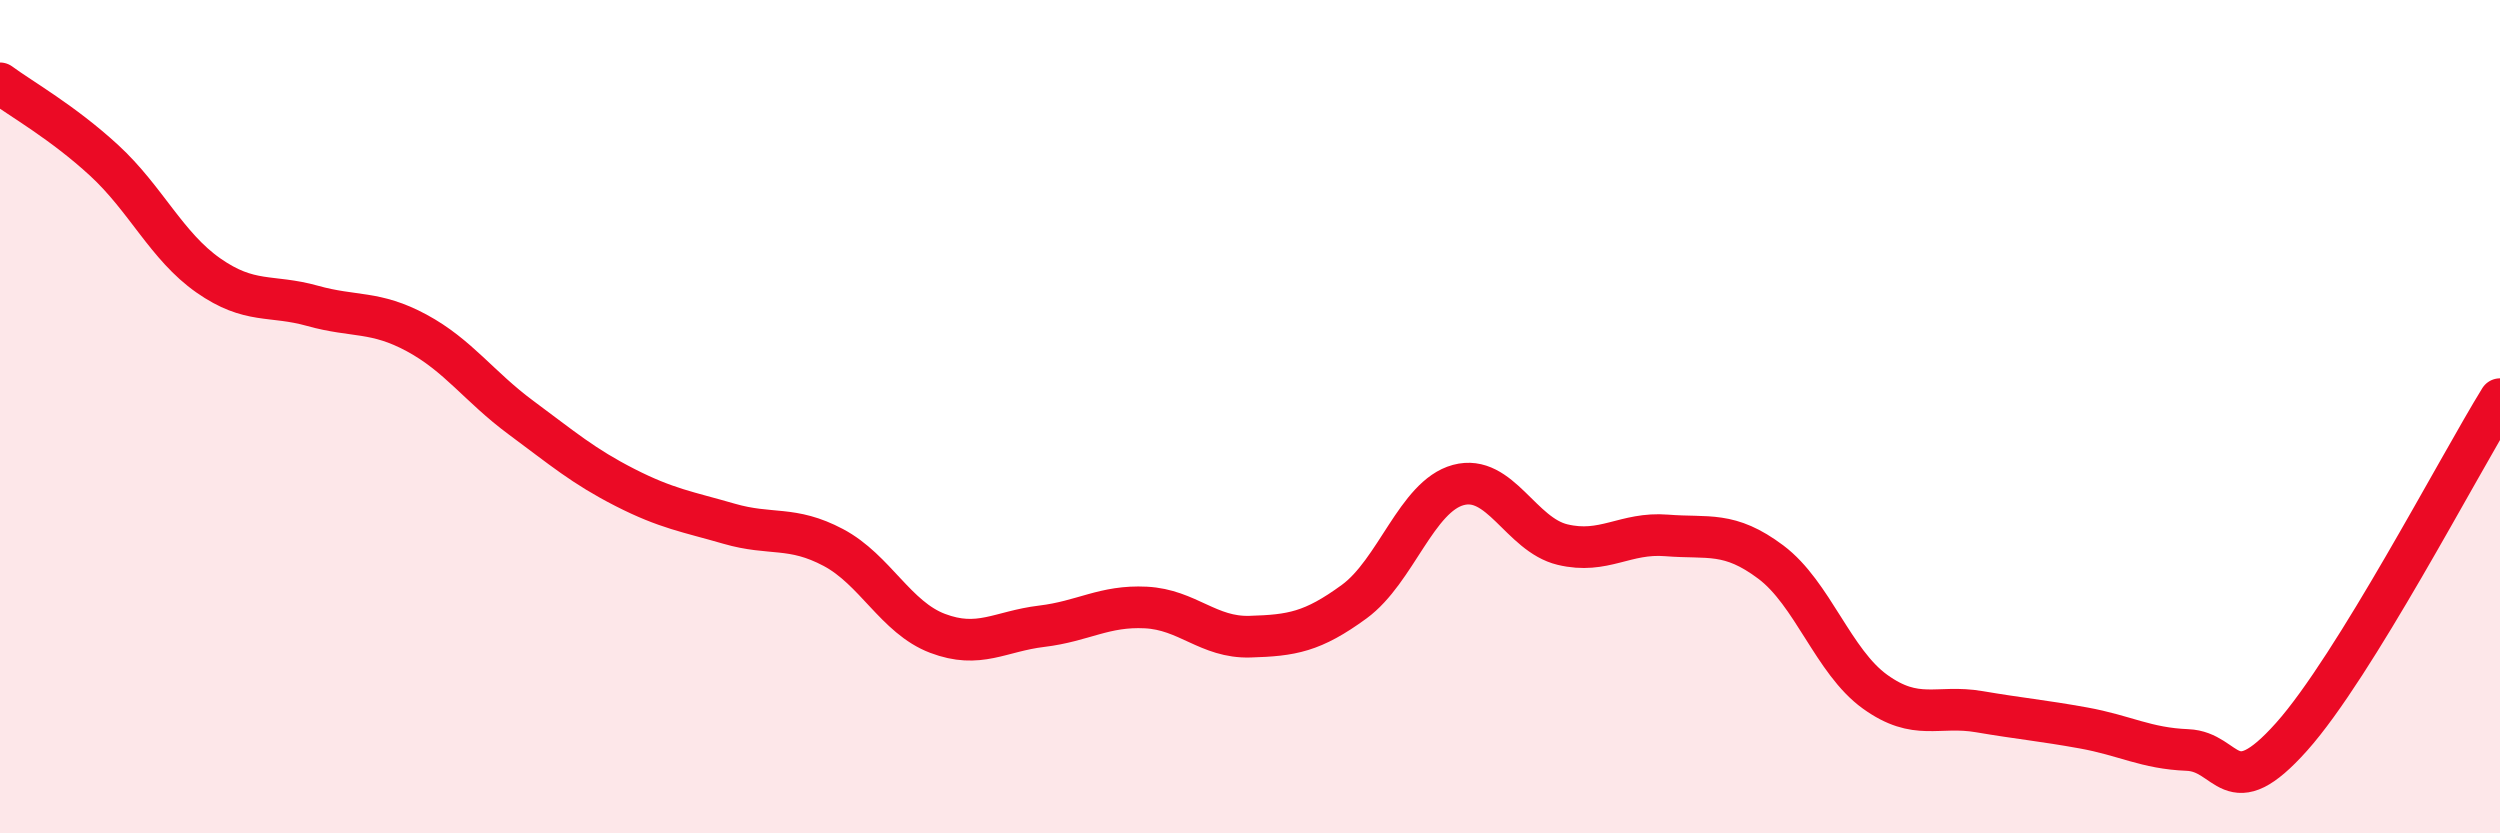 
    <svg width="60" height="20" viewBox="0 0 60 20" xmlns="http://www.w3.org/2000/svg">
      <path
        d="M 0,2 C 0.5,2.37 1.5,2.93 2.5,3.85 C 3.5,4.77 4,5.91 5,6.61 C 6,7.31 6.5,7.06 7.5,7.34 C 8.5,7.62 9,7.45 10,7.99 C 11,8.53 11.5,9.28 12.5,10.02 C 13.5,10.76 14,11.19 15,11.7 C 16,12.21 16.5,12.28 17.5,12.57 C 18.5,12.86 19,12.61 20,13.14 C 21,13.67 21.5,14.82 22.5,15.2 C 23.5,15.58 24,15.15 25,15.03 C 26,14.91 26.5,14.53 27.5,14.58 C 28.5,14.63 29,15.31 30,15.28 C 31,15.25 31.5,15.17 32.5,14.44 C 33.5,13.71 34,11.91 35,11.64 C 36,11.37 36.5,12.83 37.5,13.07 C 38.5,13.31 39,12.77 40,12.85 C 41,12.93 41.5,12.74 42.5,13.49 C 43.5,14.24 44,15.88 45,16.6 C 46,17.32 46.5,16.91 47.5,17.08 C 48.5,17.25 49,17.29 50,17.47 C 51,17.65 51.5,17.96 52.5,18 C 53.5,18.04 53.5,19.36 55,17.68 C 56.5,16 59,11.2 60,9.58L60 20L0 20Z"
        fill="#EB0A25"
        opacity="0.1"
        stroke-linecap="round"
        stroke-linejoin="round"
      />
      <path
        d="M 0,2 C 0.5,2.37 1.5,2.93 2.5,3.85 C 3.5,4.77 4,5.91 5,6.61 C 6,7.31 6.5,7.06 7.5,7.34 C 8.5,7.62 9,7.45 10,7.99 C 11,8.53 11.5,9.28 12.5,10.02 C 13.5,10.76 14,11.19 15,11.7 C 16,12.21 16.5,12.28 17.5,12.57 C 18.5,12.86 19,12.61 20,13.14 C 21,13.67 21.5,14.82 22.5,15.2 C 23.5,15.58 24,15.15 25,15.03 C 26,14.91 26.5,14.53 27.5,14.58 C 28.5,14.63 29,15.31 30,15.28 C 31,15.25 31.5,15.17 32.5,14.44 C 33.5,13.71 34,11.91 35,11.64 C 36,11.37 36.5,12.83 37.5,13.07 C 38.5,13.31 39,12.77 40,12.85 C 41,12.93 41.5,12.74 42.5,13.49 C 43.5,14.24 44,15.88 45,16.6 C 46,17.32 46.5,16.91 47.5,17.08 C 48.5,17.25 49,17.29 50,17.47 C 51,17.65 51.5,17.96 52.5,18 C 53.5,18.04 53.5,19.36 55,17.68 C 56.5,16 59,11.2 60,9.58"
        stroke="#EB0A25"
        stroke-width="1"
        fill="none"
        stroke-linecap="round"
        stroke-linejoin="round"
      />
    </svg>
  